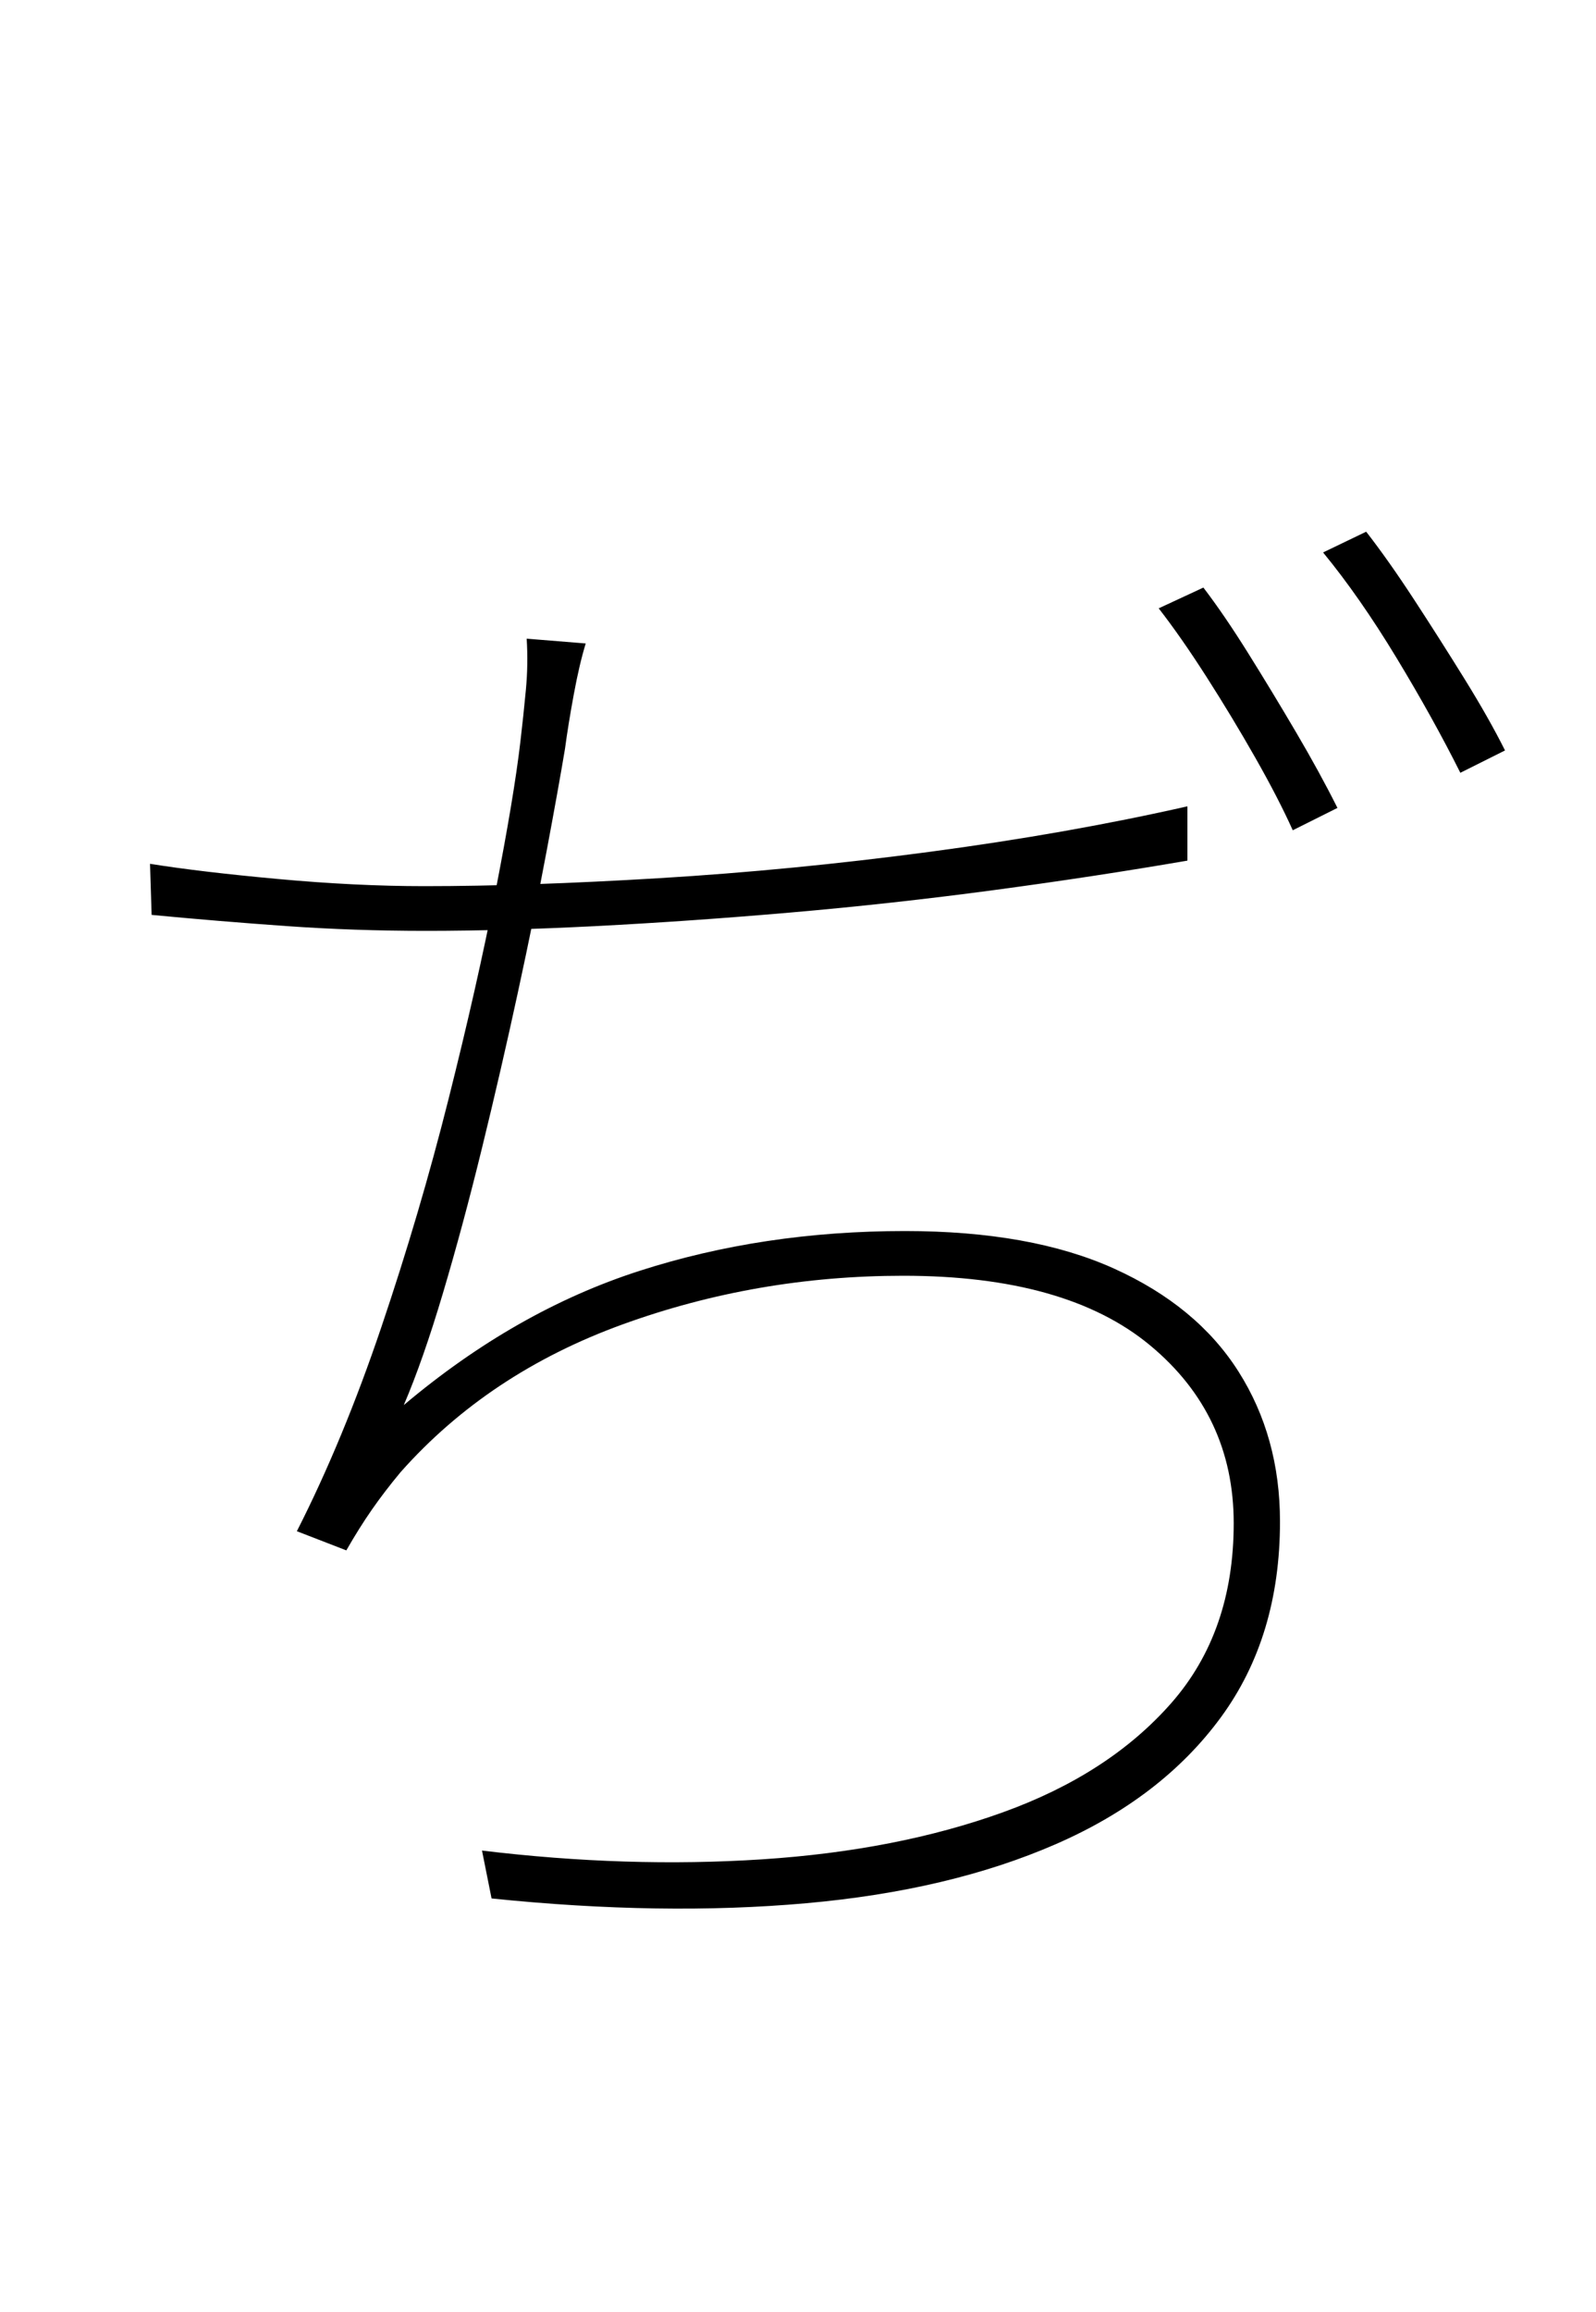 <?xml version="1.0" encoding="UTF-8" standalone="no"?>
<!DOCTYPE svg PUBLIC "-//W3C//DTD SVG 1.1//EN" "http://www.w3.org/Graphics/SVG/1.1/DTD/svg11.dtd">
 <svg xmlns="http://www.w3.org/2000/svg" xmlns:xlink="http://www.w3.org/1999/xlink" width="200" height="289.6"><path fill="black" d="M66 80L73.40 80.60Q72.60 83.20 71.90 87Q71.20 90.80 70.80 93.80L70.80 93.80Q70 98.60 68.50 106.60Q67 114.60 64.90 124.30Q62.80 134 60.40 143.80Q58 153.60 55.50 162Q53 170.40 50.60 176L50.60 176Q64.60 164.20 80.10 159.20Q95.60 154.20 113.40 154.20L113.40 154.20Q129.20 154.20 139.60 158.90Q150 163.60 155.20 171.80Q160.40 180 160.40 190.60L160.40 190.60Q160.40 205 153 215.10Q145.60 225.20 132.30 231Q119 236.80 101 238.40Q83 240 61.60 237.80L61.60 237.80L60.40 231.80Q78.60 234 95.50 232.90Q112.40 231.80 125.70 227Q139 222.20 146.80 213.30Q154.60 204.40 154.60 190.80L154.60 190.80Q154.60 177.20 144.10 168.50Q133.60 159.80 113.20 159.80L113.20 159.80Q94.80 159.80 78 165.90Q61.20 172 50.20 184.40L50.20 184.40Q48.20 186.80 46.60 189.10Q45 191.40 43.40 194.20L43.40 194.20L37.20 191.80Q43 180.40 47.80 166.20Q52.60 152 56.20 137.70Q59.80 123.40 62.10 111.60Q64.40 99.80 65.20 93L65.20 93Q65.60 89.60 65.90 86.40Q66.20 83.20 66 80L66 80ZM19 114.60L18.80 108.20Q25 109.20 34.80 110.10Q44.60 111 53.20 111L53.20 111Q66 111 82.60 110Q99.20 109 116.50 106.70Q133.80 104.40 148.80 101L148.80 101L148.80 107.80Q137.20 109.80 124.50 111.50Q111.80 113.20 99.10 114.30Q86.40 115.40 74.70 116Q63 116.60 53.40 116.60L53.40 116.60Q44.40 116.60 35.90 116Q27.40 115.40 19 114.60L19 114.60ZM145.20 76.20L150.80 73.60Q153.40 77 156.40 81.80Q159.40 86.60 162.40 91.70Q165.40 96.80 167.60 101.20L167.60 101.20L162 104Q160.20 100 157.30 94.90Q154.40 89.80 151.20 84.80Q148 79.80 145.20 76.20L145.20 76.20ZM165.80 69.20L171.20 66.60Q174 70.20 177.20 75.10Q180.40 80 183.50 85Q186.60 90 188.60 94L188.60 94L183 96.80Q179.60 90 175 82.40Q170.40 74.80 165.80 69.20L165.80 69.20Z"/></svg>